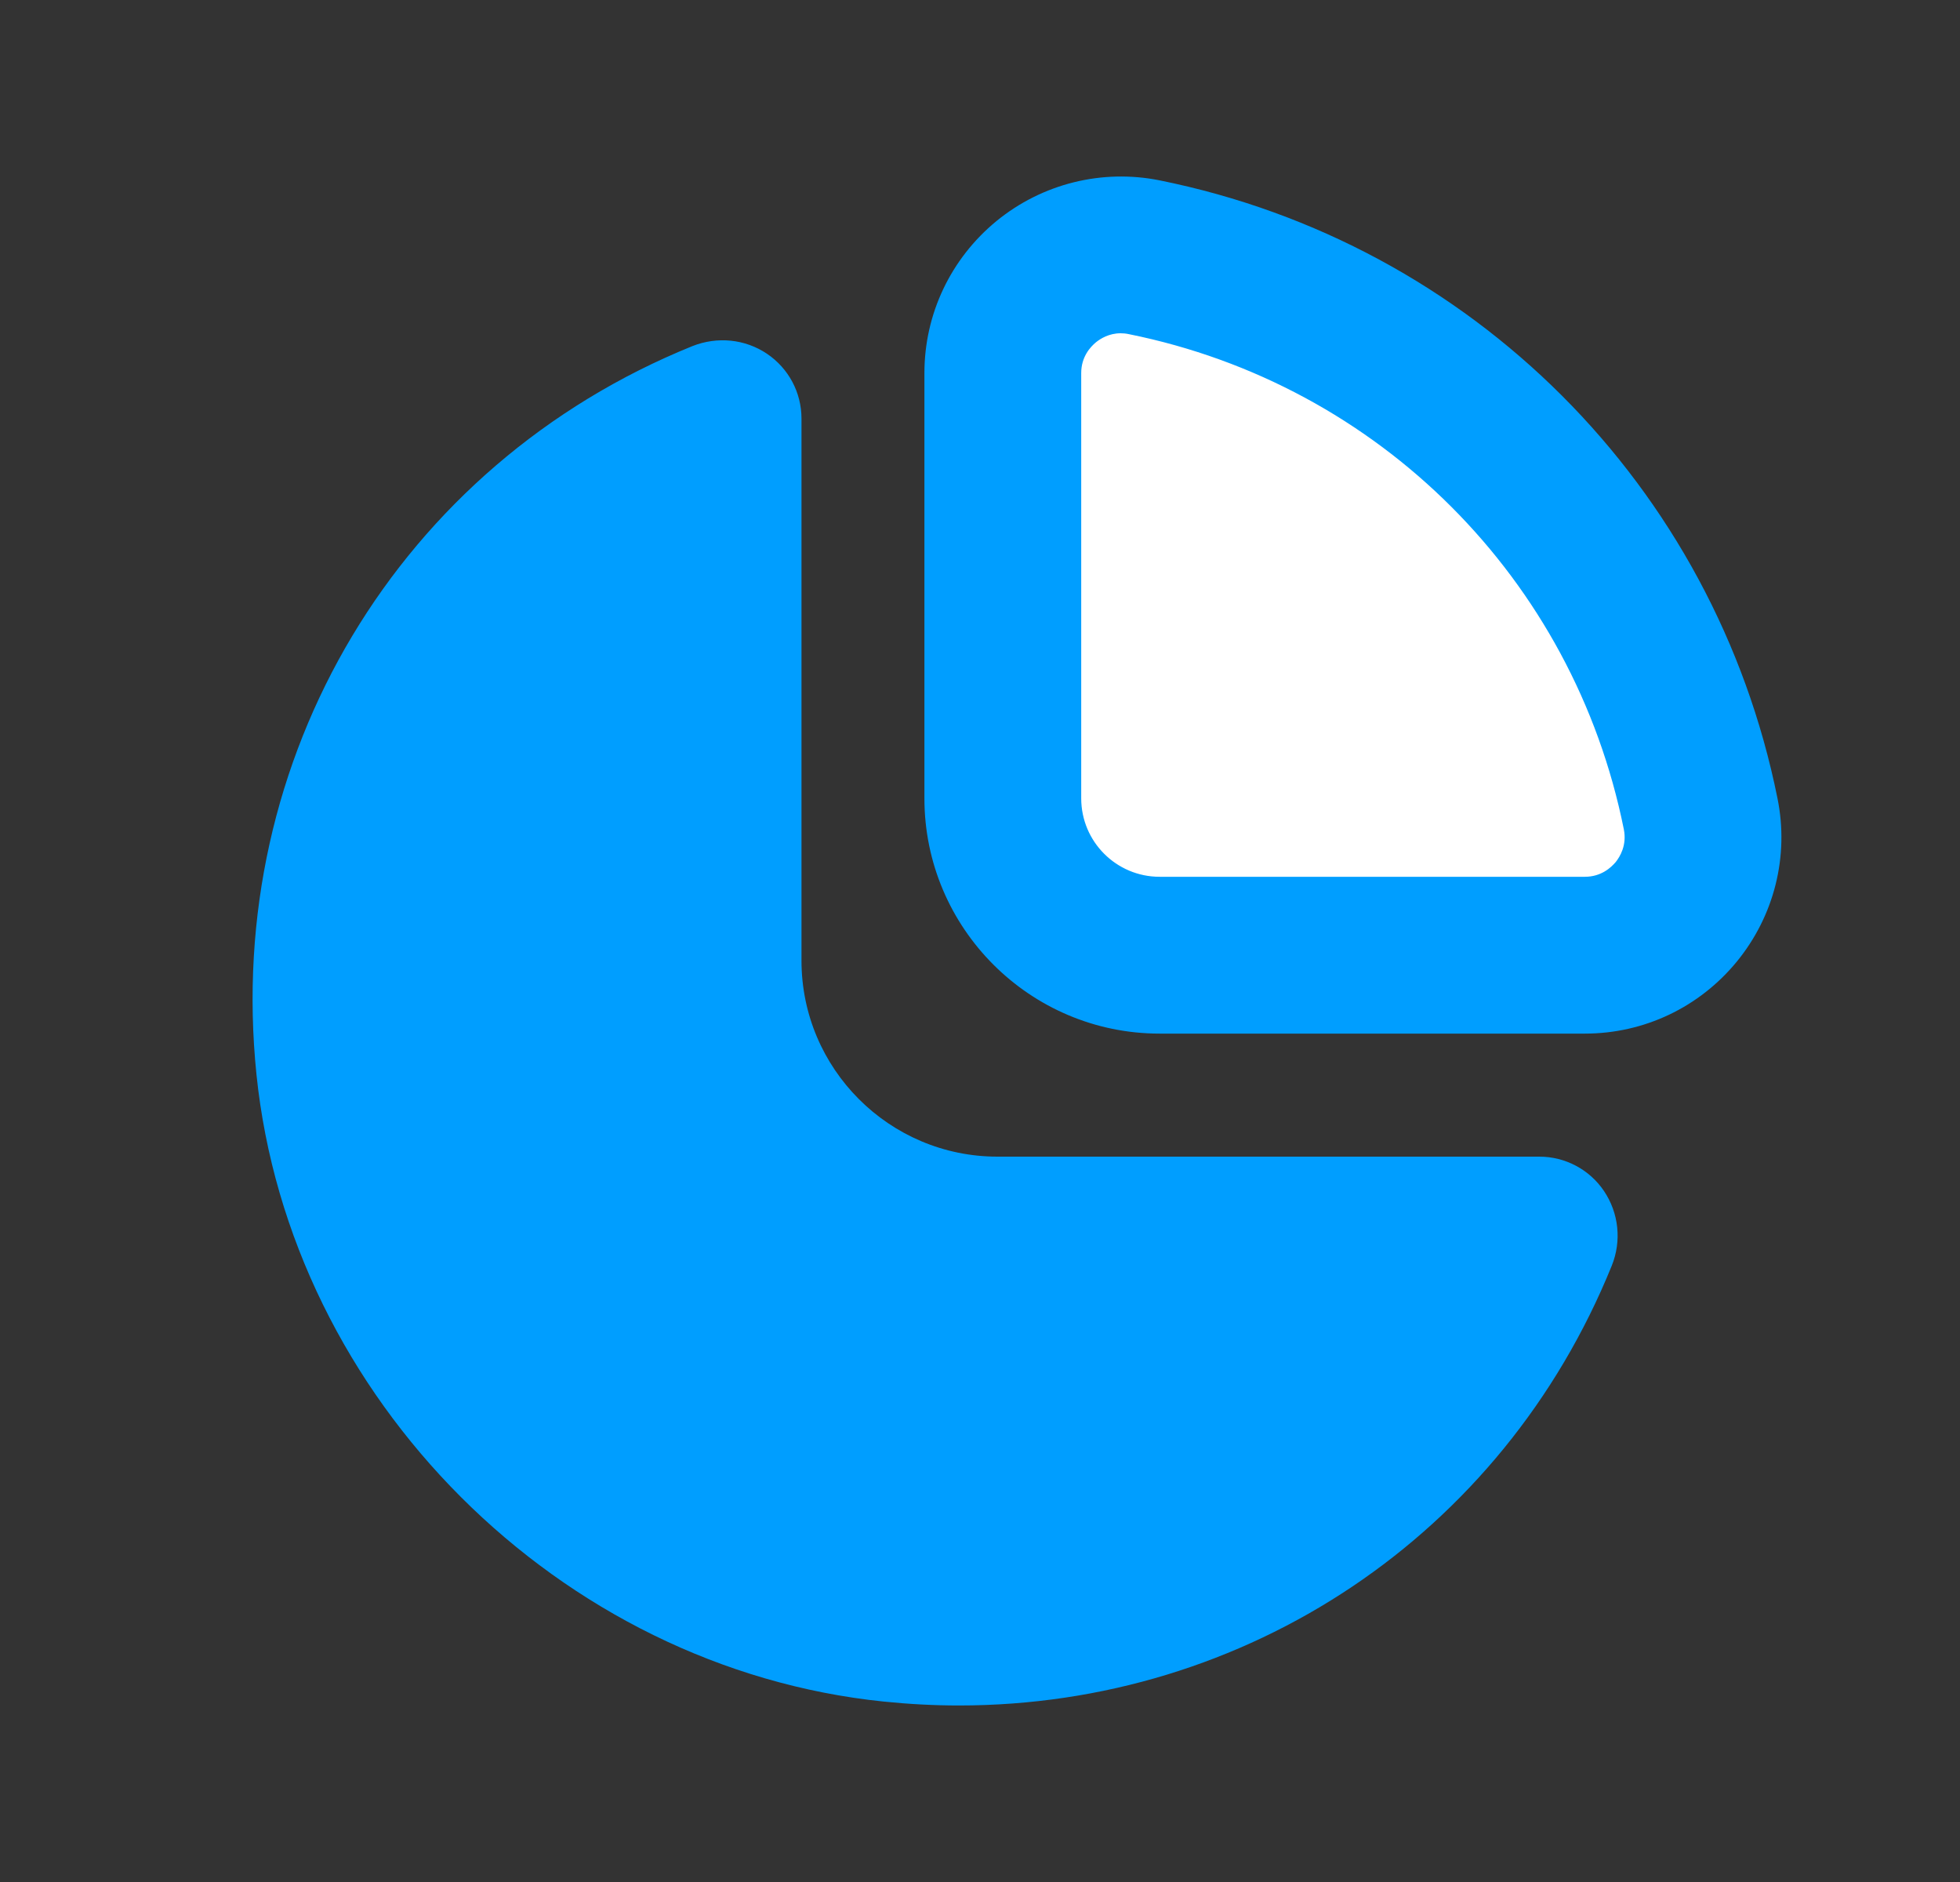 <?xml version="1.0" encoding="UTF-8"?> <svg xmlns="http://www.w3.org/2000/svg" width="25" height="24" viewBox="0 0 25 24" fill="none"><rect x="0" y="0" width="25" height="24" fill="#333333" stroke="none"/><g id="4 - Filled / chart-pie"><path id="Vector 15" d="M13.234 11.707L20.817 12.236L21.61 10.463L20.176 5.747L15.196 3.596H13.008L13.234 11.707Z" fill="white"></path><path id="chart-pie-Filled" d="M22.672 10.181C21.869 6.197 18.776 3.103 14.791 2.3C14.059 2.153 13.296 2.34 12.71 2.819C12.127 3.298 11.791 4.004 11.791 4.757V10.181C11.791 11.835 13.137 13.181 14.791 13.181H20.215C20.97 13.181 21.675 12.846 22.154 12.262C22.631 11.678 22.822 10.919 22.672 10.181ZM20.608 10.994C20.549 11.063 20.424 11.181 20.215 11.181H14.791C14.239 11.181 13.791 10.733 13.791 10.181V4.757C13.791 4.549 13.909 4.423 13.979 4.365C14.036 4.319 14.145 4.25 14.294 4.25C14.326 4.25 14.361 4.253 14.398 4.261C17.59 4.904 20.07 7.383 20.712 10.575C20.753 10.778 20.663 10.925 20.608 10.994ZM20.459 15.188C20.648 15.469 20.686 15.825 20.558 16.141C19.163 19.583 15.892 21.749 12.232 21.749C11.915 21.749 11.594 21.732 11.271 21.699C7.135 21.274 3.696 17.836 3.271 13.7C2.856 9.661 5.09 5.929 8.831 4.414C9.149 4.288 9.504 4.323 9.784 4.512C10.059 4.698 10.223 5.006 10.223 5.337V12.25C10.223 13.629 11.344 14.75 12.723 14.75H19.634C19.965 14.75 20.274 14.914 20.459 15.188Z" fill="#009EFF"></path></g></svg> 